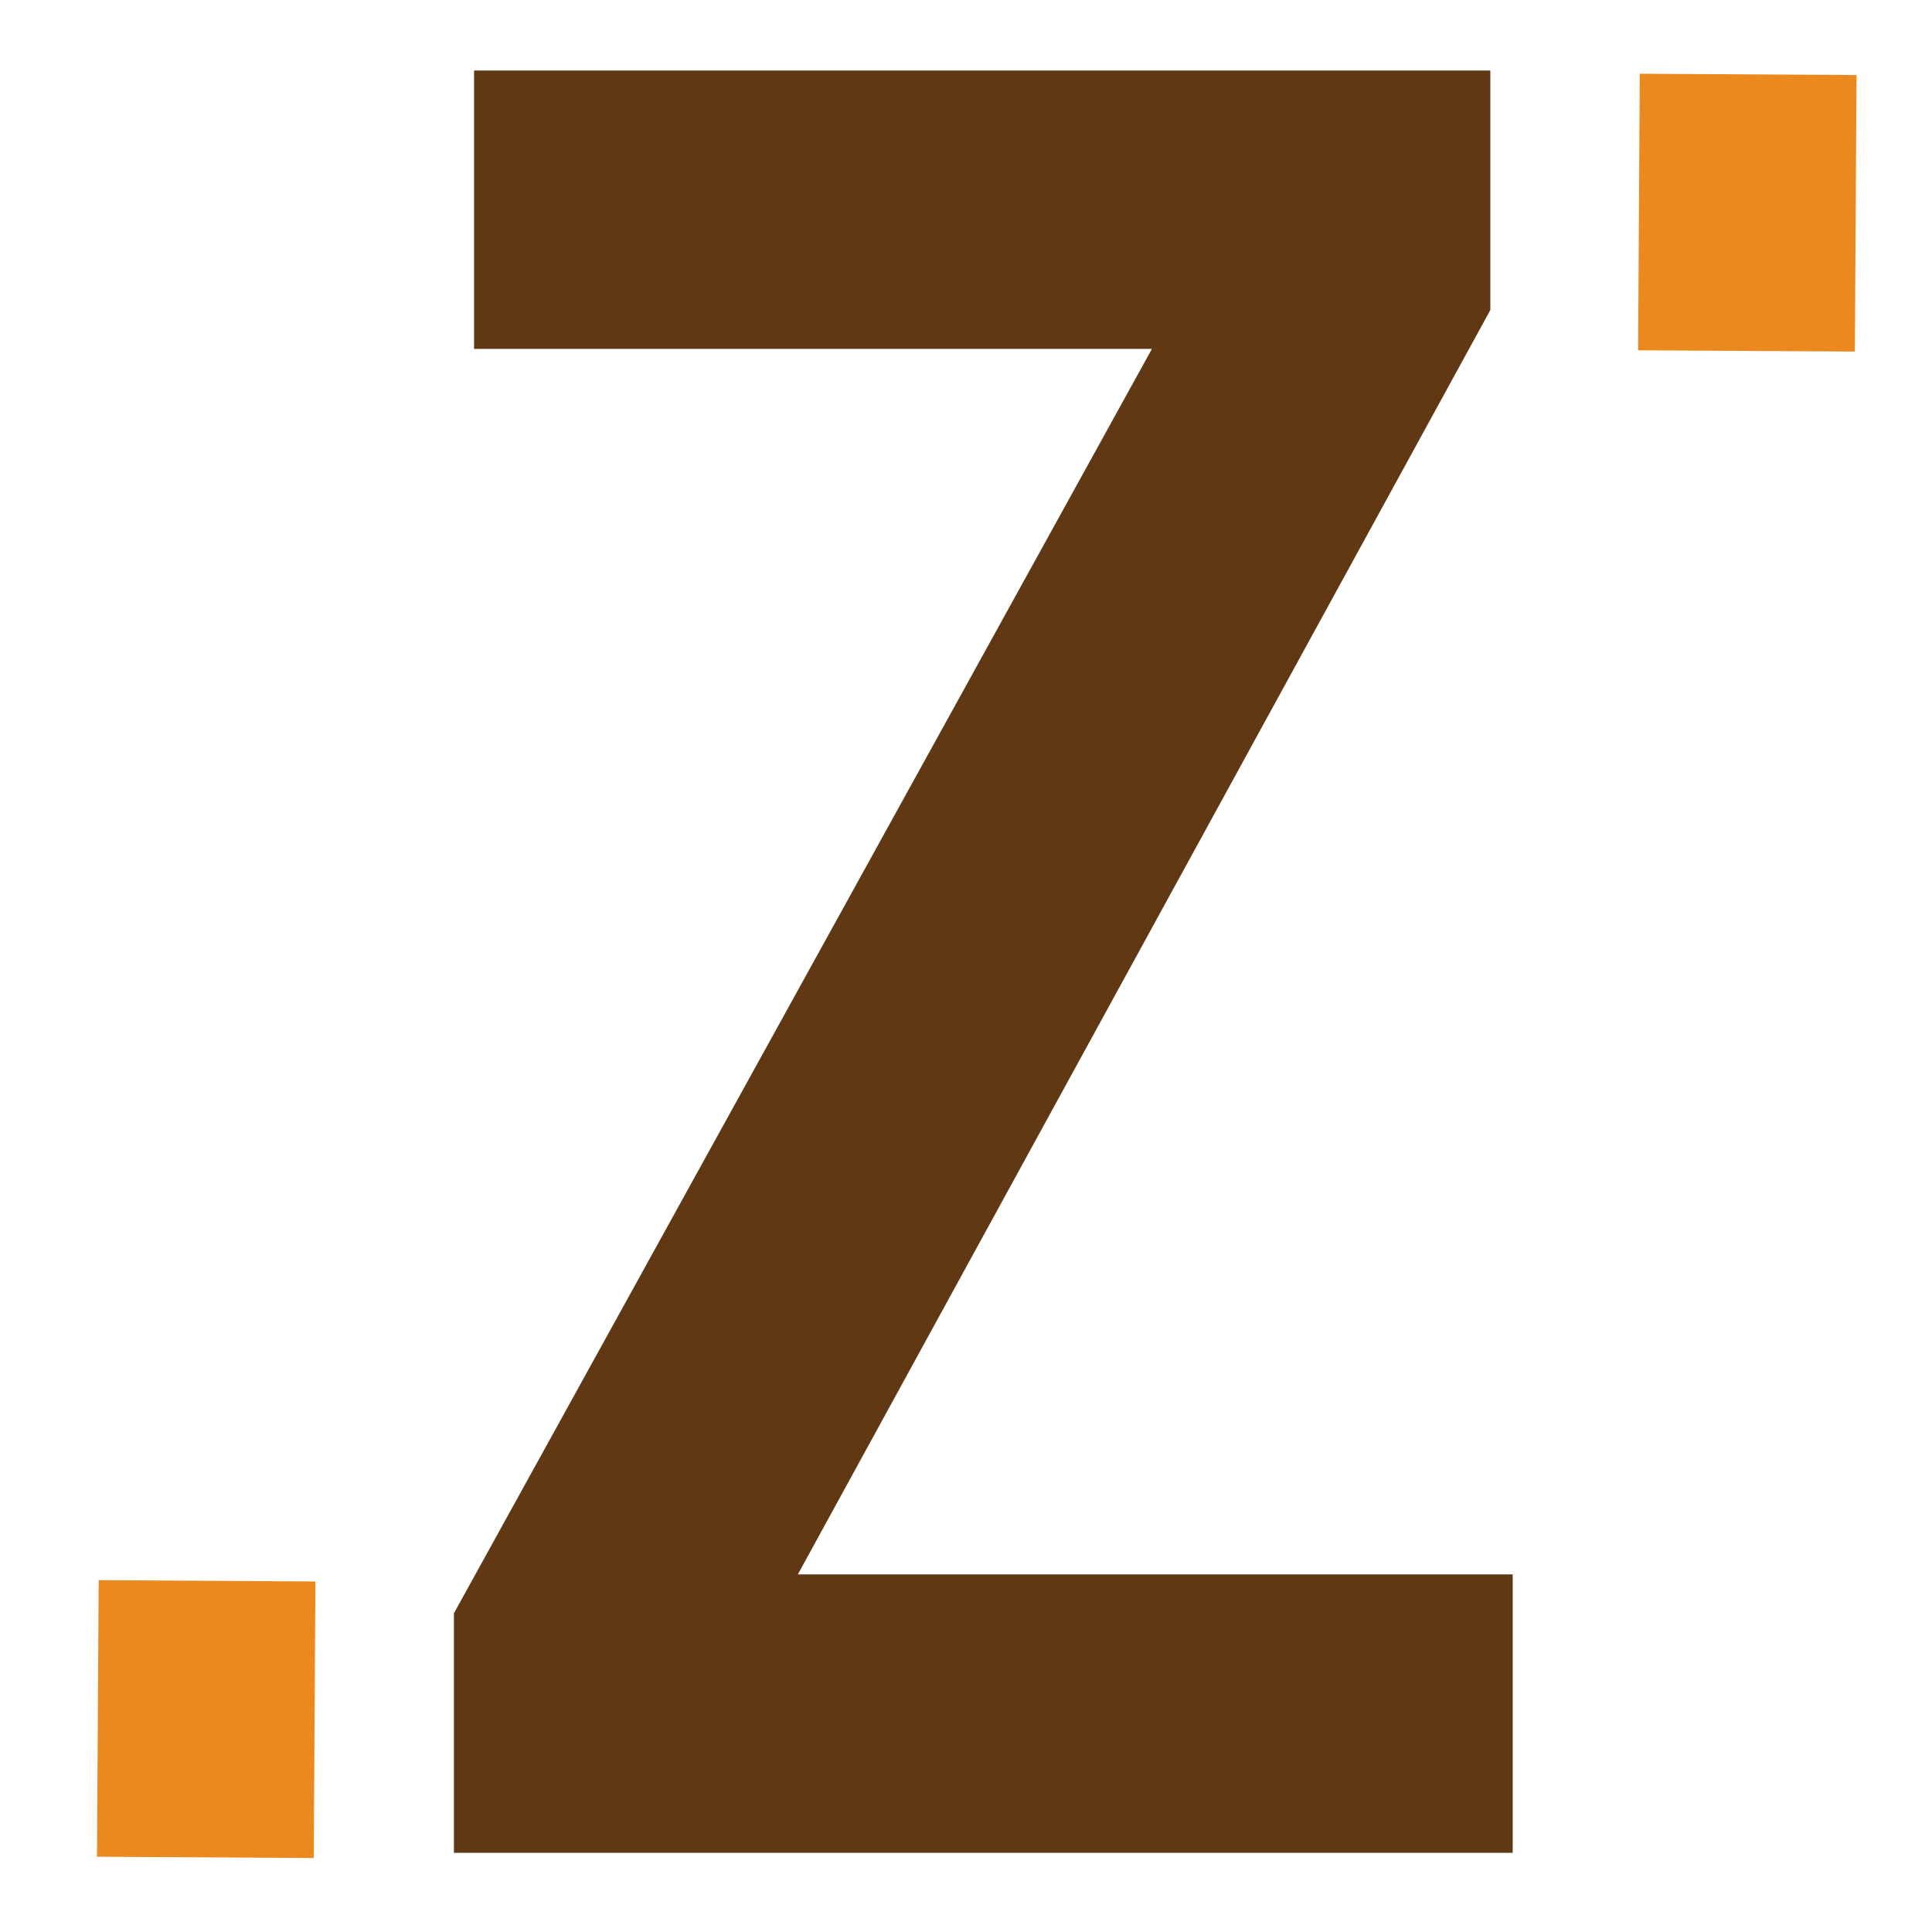 <?xml version="1.0" encoding="utf-8"?>
<svg xmlns="http://www.w3.org/2000/svg" xmlns:xlink="http://www.w3.org/1999/xlink" version="1.0" x="0px" y="0px" width="50" height="50" viewBox="0 0 168 168" xml:space="preserve">
<g id="Ebene_2">
</g>
<g id="Ebene_1">
	<g>
		<path fill="#603813" stroke="#603813" stroke-width="4.071" stroke-miterlimit="10" d="M127.559,8.167v18.271L65.941,138.941    h63.563v20.136H41.507v-18.267l62.11-112.508H43.259V8.167H127.559z"/>
	</g>
	
		<rect x="8.819" y="137.764" transform="matrix(1 0.006 -0.006 1 0.889 -0.104)" fill="#EC891E" stroke="#EC891E" stroke-width="0.609" stroke-miterlimit="10" width="18.239" height="23.438"/>
	
		<rect x="142.819" y="6.764" transform="matrix(1 0.006 -0.006 1 0.113 -0.903)" fill="#EC891E" stroke="#EC891E" stroke-width="0.609" stroke-miterlimit="10" width="18.24" height="23.438"/>
</g>
</svg>
